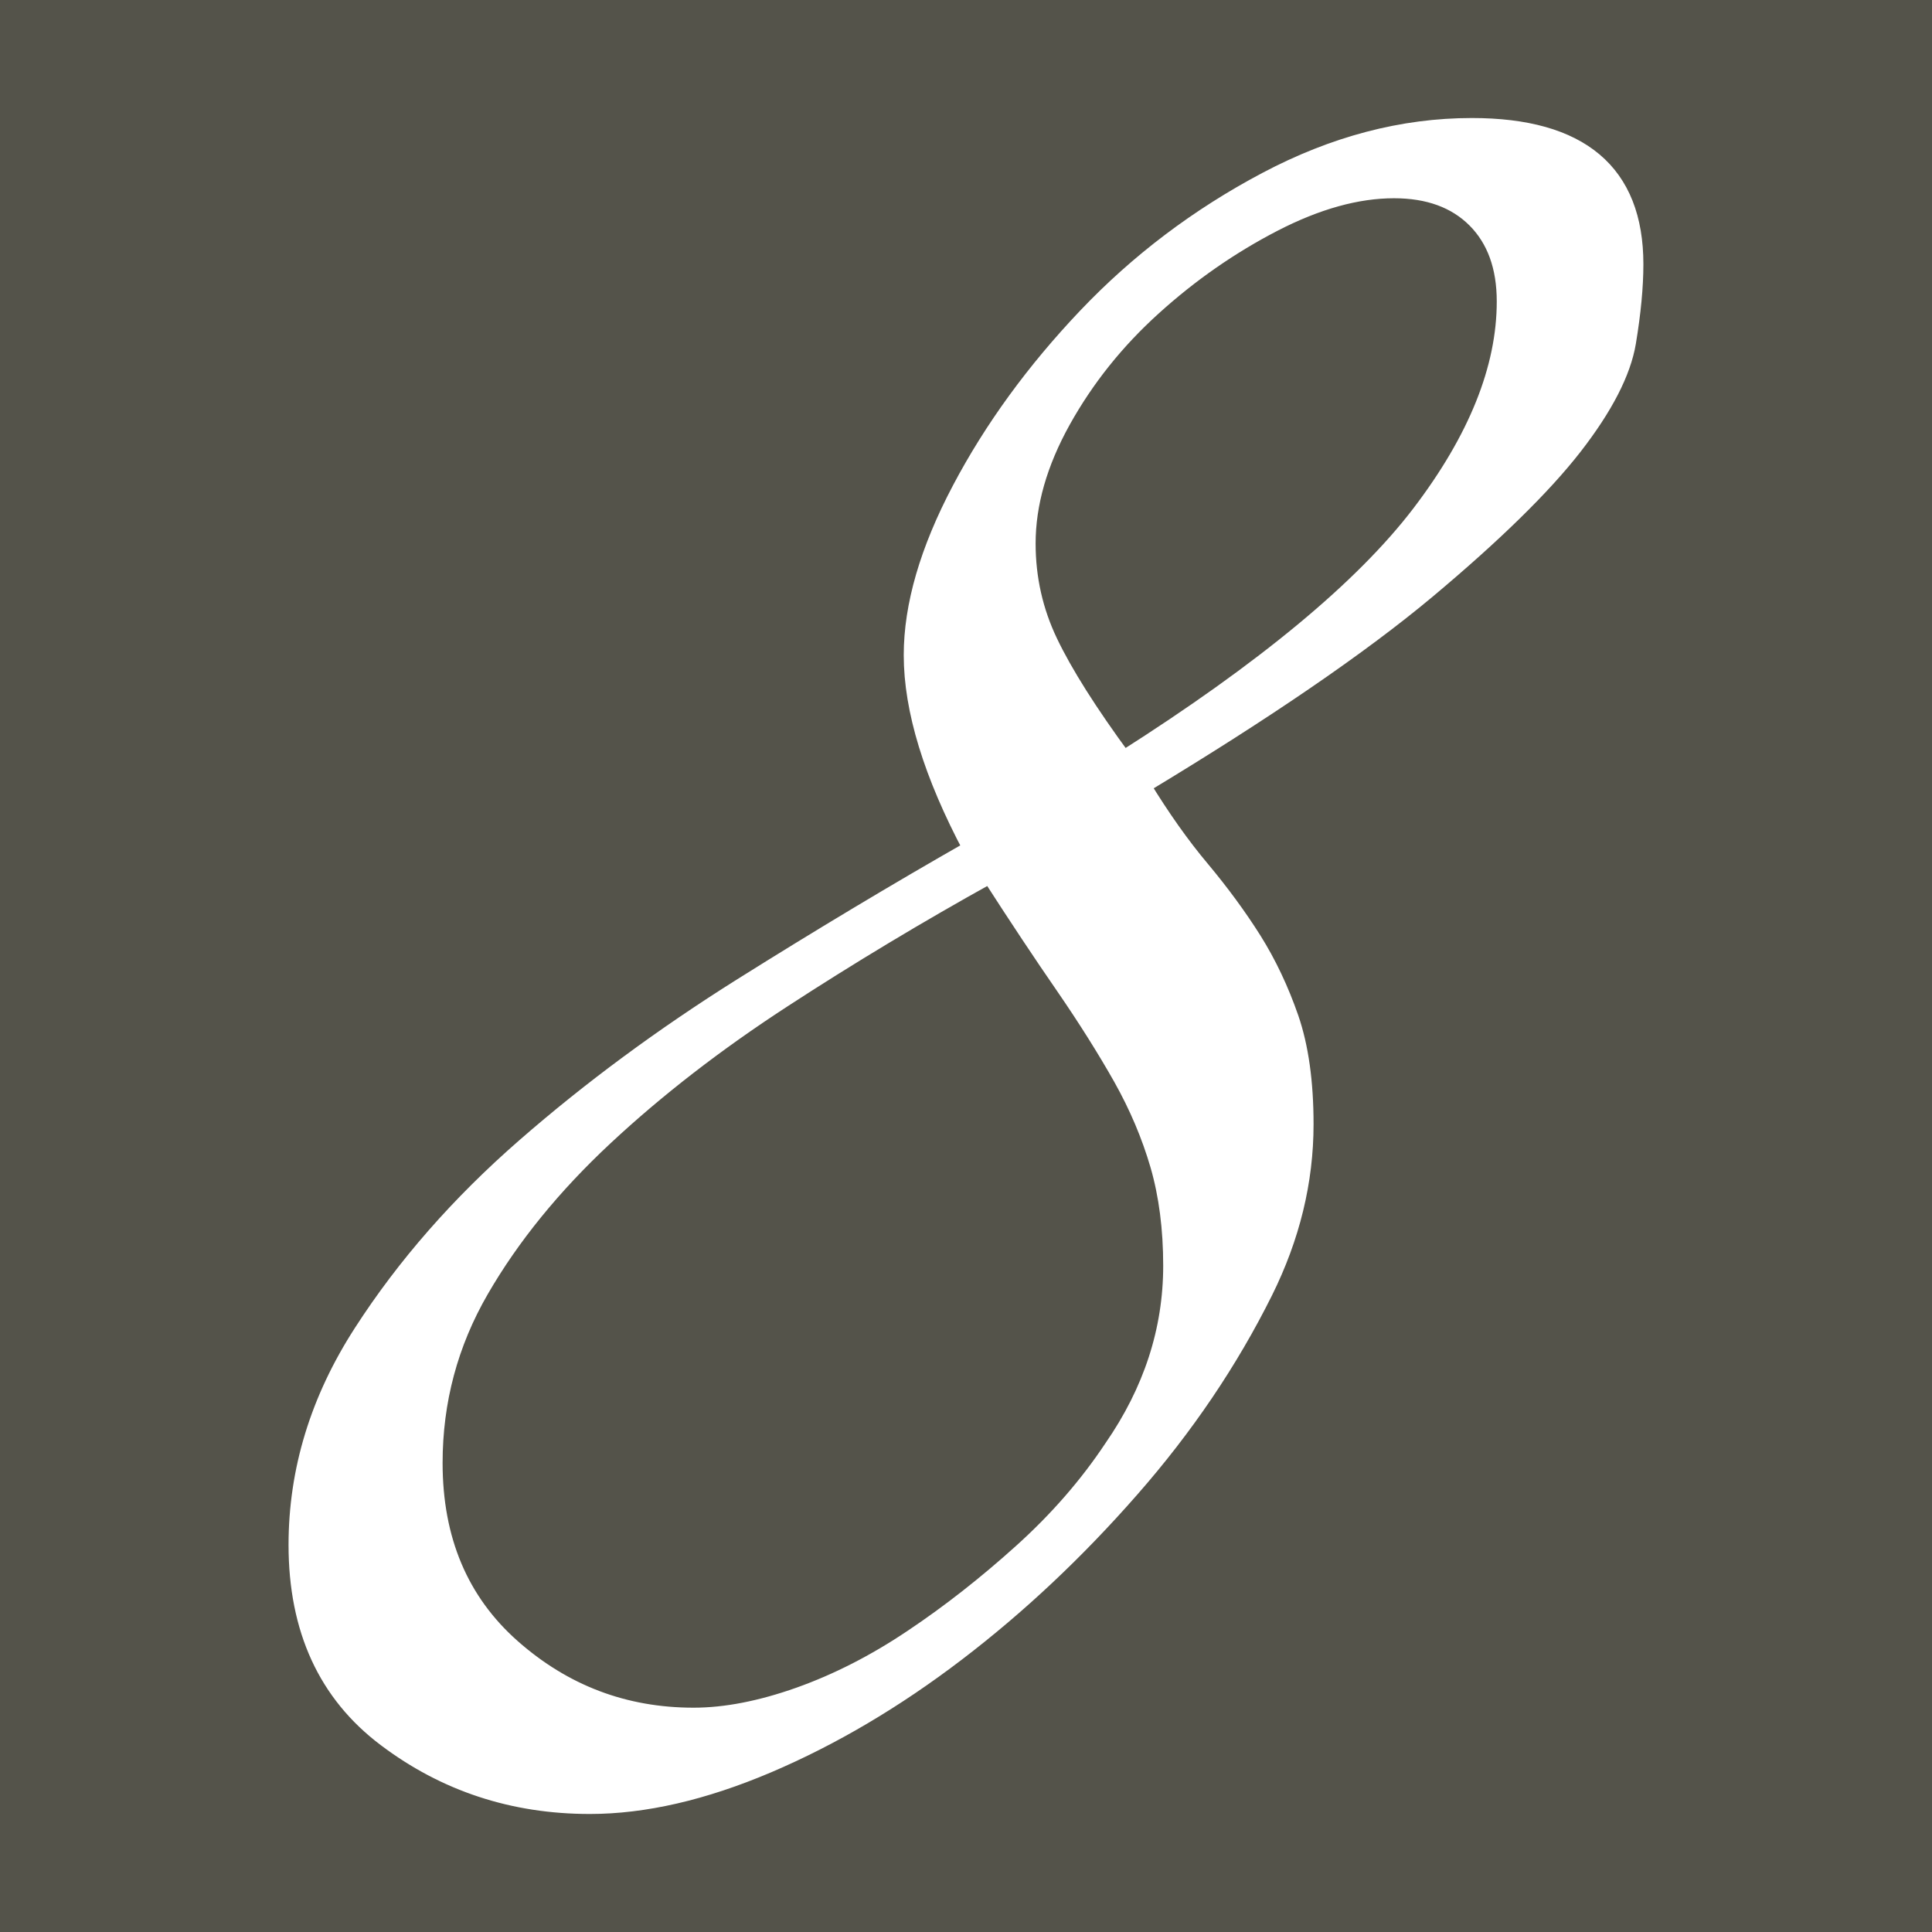 <?xml version="1.0" encoding="utf-8"?>
<!-- Generator: Adobe Illustrator 15.1.0, SVG Export Plug-In  -->
<!DOCTYPE svg PUBLIC "-//W3C//DTD SVG 1.1//EN" "http://www.w3.org/Graphics/SVG/1.1/DTD/svg11.dtd">
<svg version="1.1"
	 xmlns="http://www.w3.org/2000/svg" xmlns:xlink="http://www.w3.org/1999/xlink" xmlns:a="http://ns.adobe.com/AdobeSVGViewerExtensions/3.0/"
	 x="0px" y="0px" width="57px" height="57px" viewBox="0 0 57 57" overflow="visible" enable-background="new 0 0 57 57"
	 xml:space="preserve">
<defs>
</defs>
<rect fill="#54534A" width="57" height="57"/>
<path fill="#FFFFFF" stroke="#FFFFFF" stroke-width="0.5" stroke-miterlimit="10" d="M44.409,8.894c0-1.024-0.292-1.83-0.876-2.417
	c-0.584-0.584-1.385-0.878-2.405-0.878c-1.093,0-2.277,0.329-3.554,0.988c-1.275,0.66-2.46,1.483-3.553,2.473
	c-1.094,0.988-1.987,2.105-2.68,3.35c-0.692,1.246-1.037,2.454-1.037,3.625c0,1.027,0.218,1.996,0.655,2.91
	c0.438,0.917,1.165,2.07,2.187,3.46c4.154-2.636,7.069-5.052,8.748-7.25C43.569,12.958,44.409,10.871,44.409,8.894 M34.568,37.342
	c0-1.098-0.129-2.087-0.383-2.966c-0.256-0.878-0.62-1.738-1.094-2.582c-0.475-0.84-1.039-1.738-1.694-2.691
	c-0.657-0.951-1.387-2.049-2.188-3.295c-2.114,1.172-4.154,2.399-6.122,3.68c-1.97,1.282-3.719,2.636-5.249,4.063
	c-1.531,1.429-2.753,2.931-3.663,4.504c-0.912,1.575-1.367,3.278-1.367,5.107c0,2.271,0.766,4.083,2.296,5.438
	c1.532,1.354,3.317,2.032,5.359,2.032c0.945,0,1.984-0.203,3.116-0.604c1.129-0.402,2.24-0.969,3.334-1.704
	c1.093-0.73,2.167-1.572,3.225-2.525c1.057-0.951,1.951-1.978,2.68-3.075C33.983,41.041,34.568,39.247,34.568,37.342 M48.235,7.796
	c0,0.659-0.073,1.429-0.219,2.307c-0.147,0.878-0.675,1.905-1.585,3.076c-0.912,1.171-2.352,2.581-4.319,4.229
	c-1.968,1.646-4.775,3.569-8.419,5.766c0.582,0.953,1.165,1.776,1.75,2.471c0.582,0.697,1.092,1.392,1.53,2.086
	c0.438,0.698,0.801,1.467,1.093,2.307c0.291,0.844,0.438,1.887,0.438,3.131c0,1.685-0.402,3.332-1.203,4.943
	c-1.021,2.05-2.332,3.991-3.937,5.82c-1.604,1.832-3.316,3.443-5.138,4.833c-1.823,1.392-3.683,2.489-5.576,3.295
	c-1.897,0.806-3.646,1.208-5.249,1.208c-2.26,0-4.264-0.659-6.013-1.978c-1.75-1.316-2.625-3.219-2.625-5.71
	c0-2.197,0.638-4.283,1.914-6.261c1.274-1.978,2.878-3.807,4.811-5.492c1.93-1.684,4.062-3.258,6.396-4.724
	c2.332-1.463,4.592-2.817,6.779-4.063c-1.167-2.197-1.75-4.101-1.75-5.711c0-1.464,0.474-3.092,1.422-4.888
	c0.946-1.793,2.187-3.497,3.717-5.107c1.531-1.61,3.298-2.947,5.304-4.009c2.004-1.061,4.026-1.593,6.068-1.593
	C46.631,3.732,48.235,5.088,48.235,7.796"/>
</svg>
